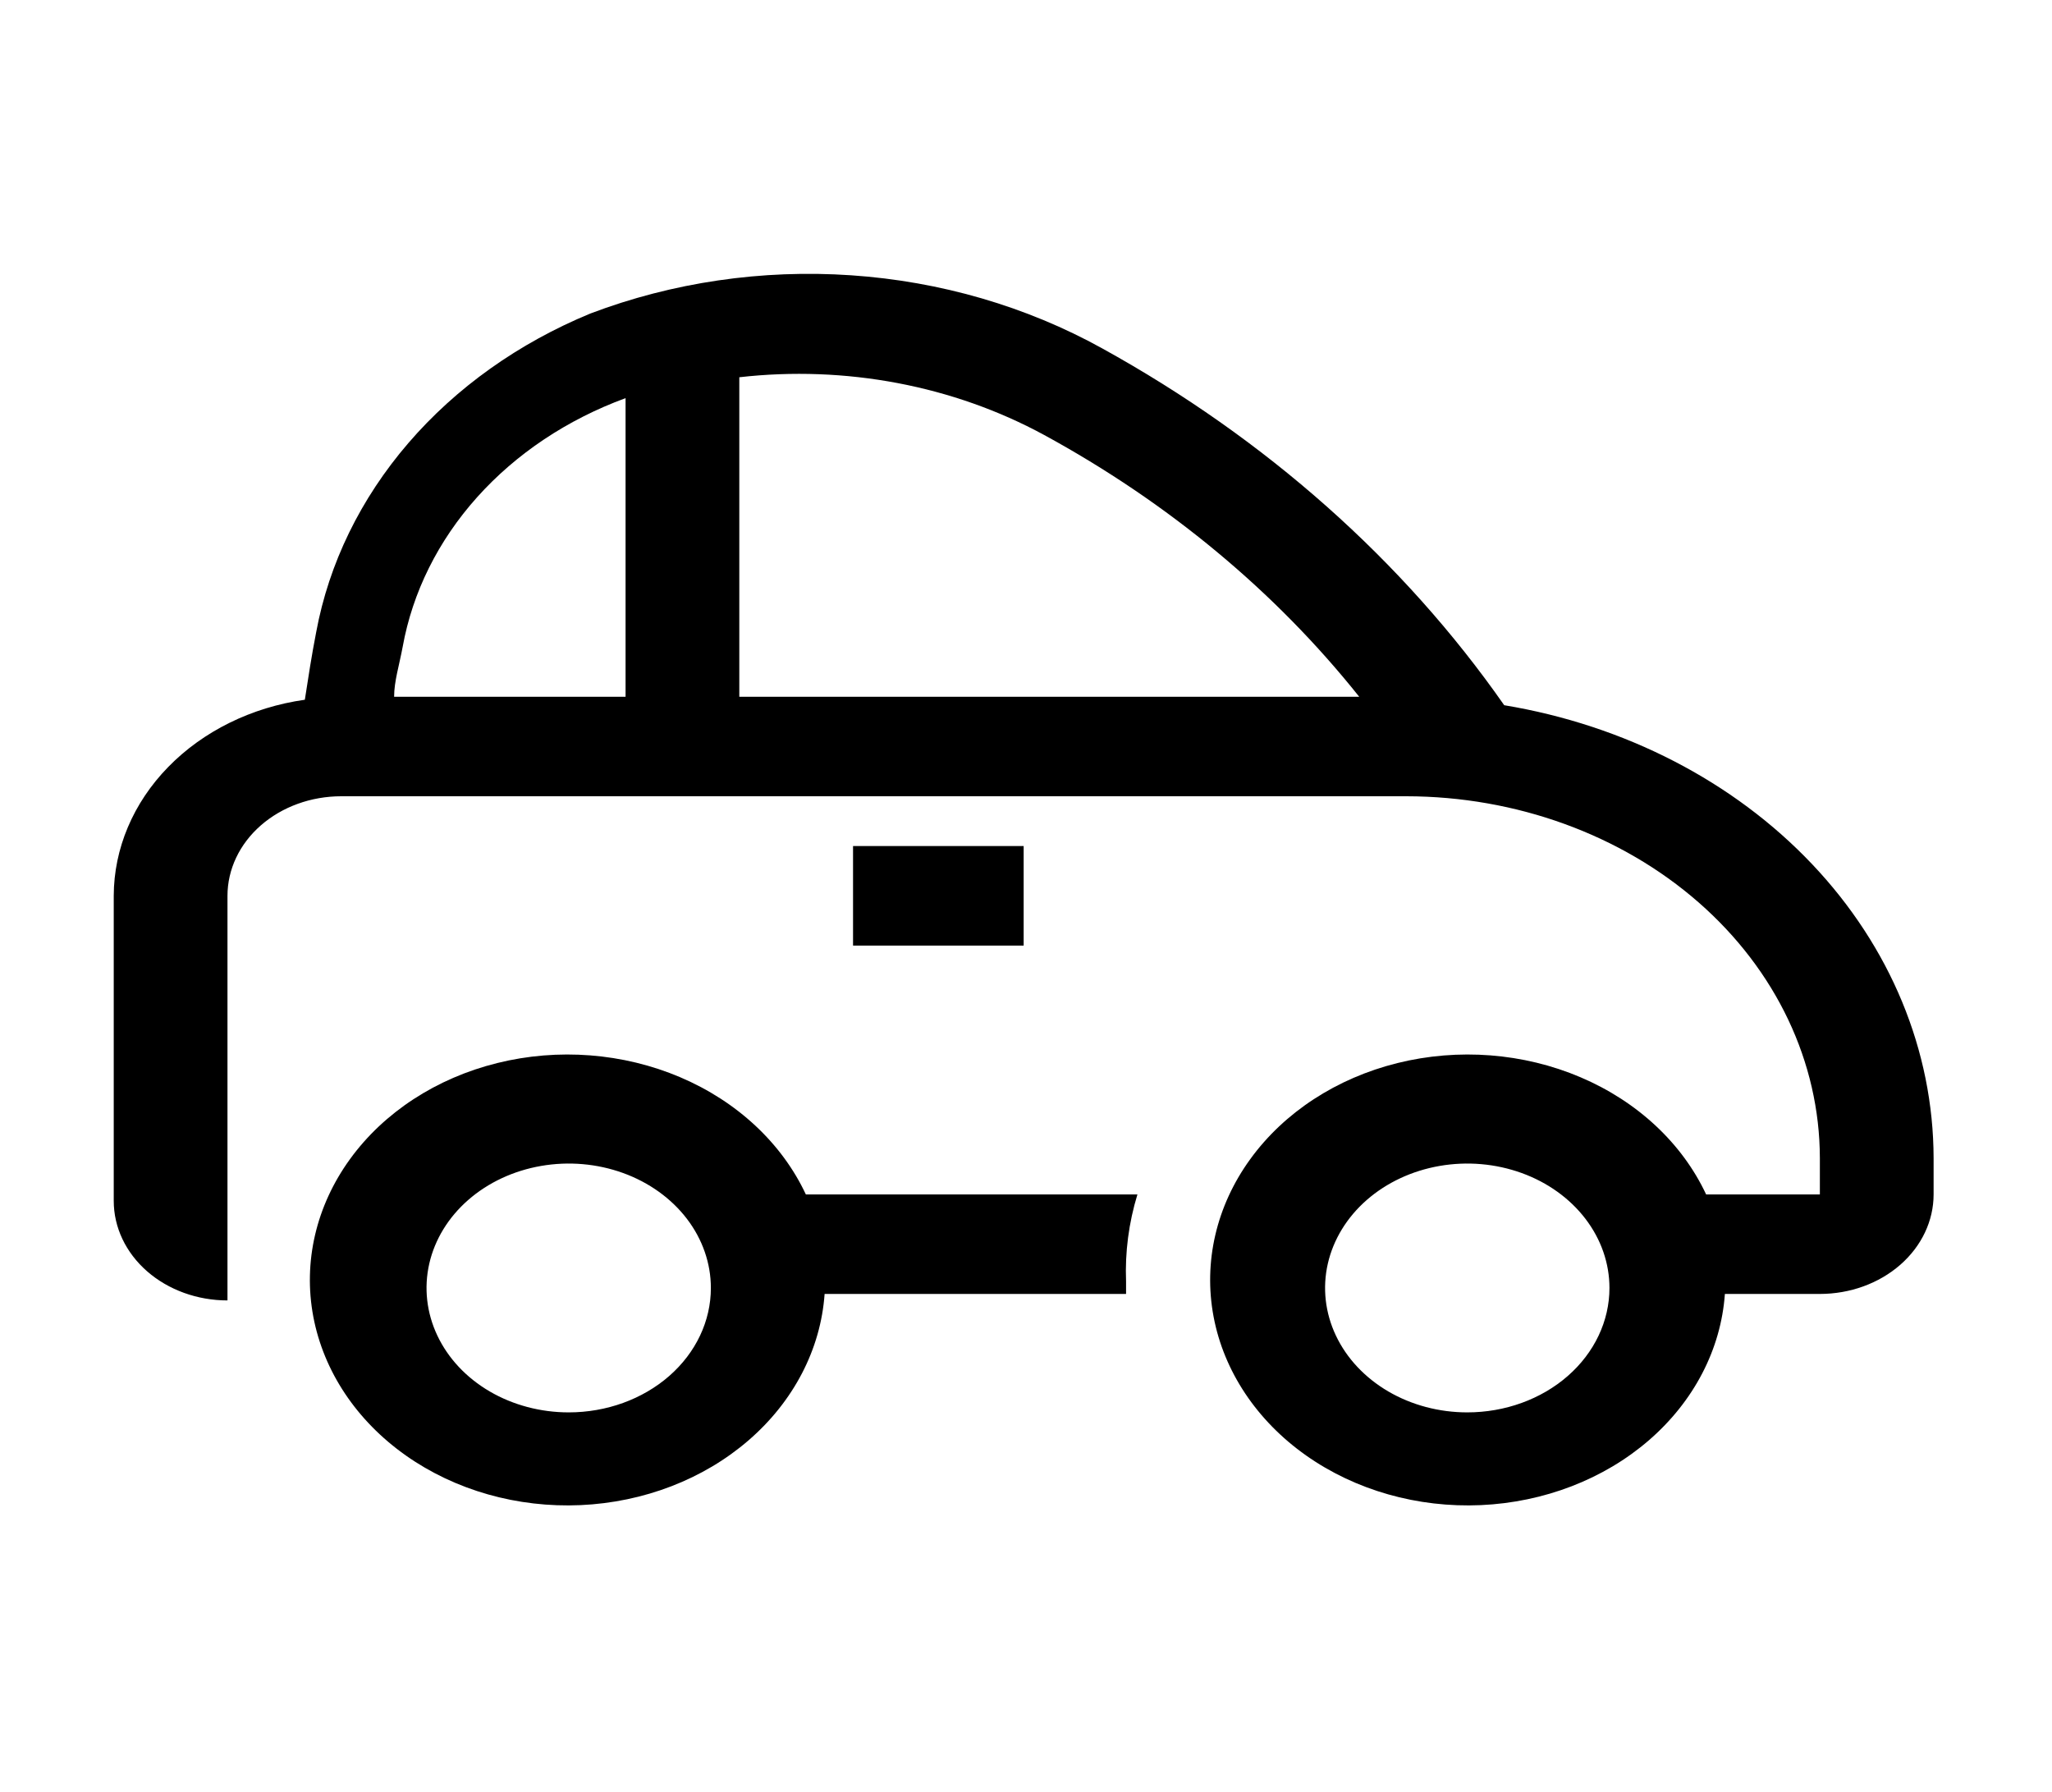 <svg width="63" height="55" viewBox="0 0 63 55" fill="none" xmlns="http://www.w3.org/2000/svg">
<g clip-path="url(#clip0_17_1793)">
<path d="M26.19 25.972H31.428V29.028H26.19V25.972Z" fill="black"/>
<path d="M46.182 21.649C43.086 17.215 38.861 13.466 33.838 10.694C31.517 9.408 28.872 8.637 26.133 8.451C23.394 8.264 20.644 8.668 18.124 9.625C15.919 10.535 14.001 11.9 12.535 13.604C11.069 15.307 10.098 17.298 9.708 19.403C9.568 20.121 9.463 20.808 9.359 21.481C7.724 21.712 6.237 22.445 5.162 23.548C4.087 24.65 3.496 26.051 3.492 27.5V36.865C3.492 37.676 3.86 38.453 4.515 39.026C5.17 39.599 6.058 39.921 6.984 39.921V27.5C6.984 26.69 7.352 25.912 8.007 25.339C8.662 24.766 9.55 24.444 10.476 24.444H43.179C46.544 24.448 49.77 25.62 52.15 27.702C54.53 29.784 55.868 32.607 55.873 35.551V36.667H52.381C51.644 35.093 50.27 33.812 48.522 33.069C46.774 32.325 44.775 32.17 42.905 32.634C41.035 33.098 39.426 34.148 38.385 35.584C37.343 37.02 36.943 38.741 37.259 40.419C37.575 42.097 38.587 43.614 40.1 44.681C41.613 45.748 43.523 46.291 45.464 46.205C47.405 46.118 49.242 45.41 50.624 44.214C52.006 43.019 52.837 41.419 52.957 39.722H55.873C56.799 39.722 57.687 39.4 58.342 38.827C58.997 38.254 59.365 37.477 59.365 36.667V35.551C59.358 32.254 58.038 29.062 55.632 26.525C53.226 23.988 49.885 22.263 46.182 21.649ZM19.206 21.389H12.1C12.1 20.915 12.257 20.426 12.362 19.861C12.664 18.183 13.451 16.6 14.649 15.263C15.847 13.926 17.416 12.879 19.206 12.222V21.389ZM22.698 21.389V11.581C25.958 11.21 29.264 11.836 32.057 13.353C35.87 15.431 39.161 18.165 41.73 21.389H22.698ZM45.048 43.358C44.184 43.358 43.34 43.134 42.623 42.715C41.905 42.295 41.345 41.698 41.015 41.001C40.684 40.303 40.598 39.535 40.766 38.794C40.935 38.053 41.351 37.372 41.961 36.838C42.572 36.304 43.349 35.94 44.196 35.793C45.043 35.645 45.92 35.721 46.718 36.01C47.516 36.299 48.197 36.789 48.677 37.417C49.157 38.045 49.413 38.783 49.413 39.539C49.413 40.552 48.953 41.523 48.134 42.24C47.316 42.956 46.205 43.358 45.048 43.358Z" fill="black"/>
<path d="M24.741 36.667C24.004 35.093 22.63 33.812 20.882 33.069C19.134 32.325 17.135 32.17 15.265 32.634C13.395 33.098 11.786 34.148 10.745 35.584C9.704 37.02 9.303 38.741 9.619 40.419C9.936 42.097 10.947 43.614 12.46 44.681C13.974 45.749 15.883 46.291 17.824 46.205C19.765 46.118 21.602 45.41 22.984 44.214C24.366 43.019 25.197 41.42 25.317 39.722H34.572V39.34C34.537 38.439 34.655 37.538 34.921 36.667H24.741ZM17.46 43.358C16.597 43.358 15.753 43.134 15.035 42.715C14.317 42.295 13.758 41.699 13.428 41.001C13.097 40.303 13.011 39.535 13.179 38.794C13.348 38.053 13.763 37.372 14.374 36.838C14.984 36.304 15.762 35.94 16.609 35.793C17.456 35.645 18.333 35.721 19.131 36.01C19.928 36.299 20.61 36.789 21.09 37.417C21.569 38.045 21.825 38.783 21.825 39.539C21.825 40.552 21.366 41.523 20.547 42.24C19.728 42.956 18.618 43.358 17.46 43.358Z" fill="black"/>
</g>
<defs>
<clipPath id="clip0_17_1793">
<rect width="62.857" height="55" fill="white"/>
</clipPath>
</defs>
</svg>
